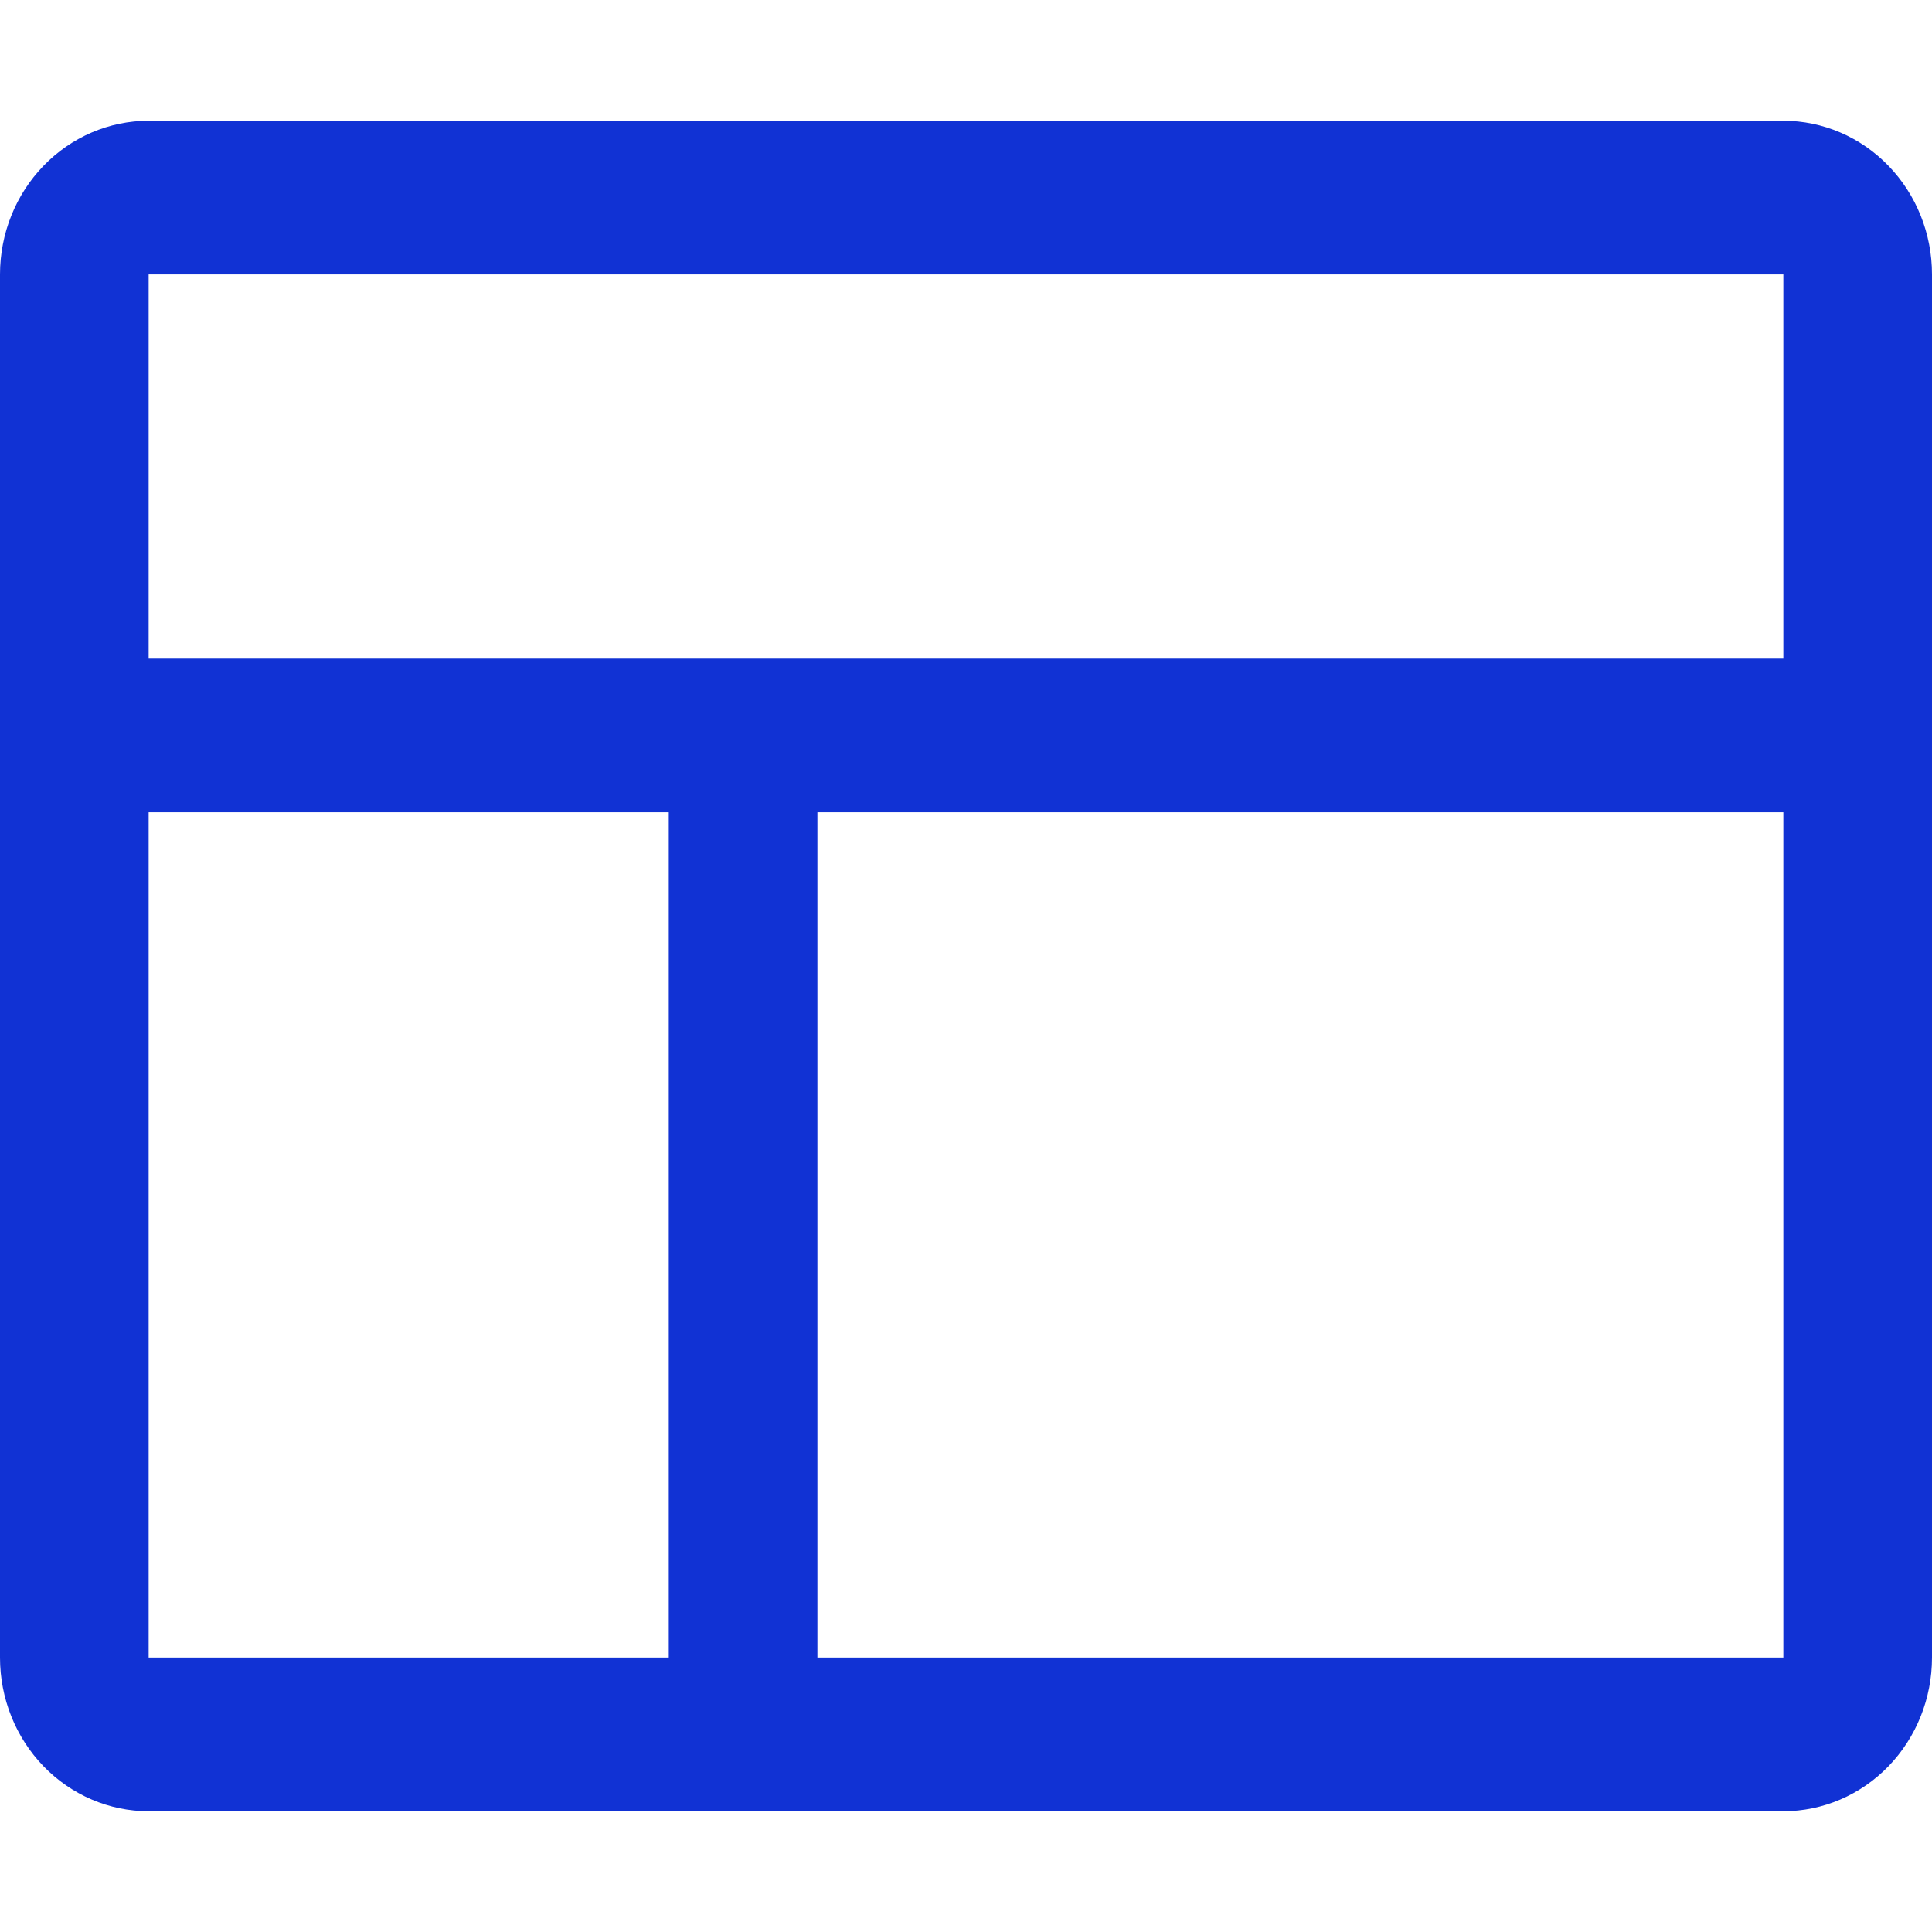 <svg width="32" height="32" viewBox="0 0 32 32" fill="none" xmlns="http://www.w3.org/2000/svg">
<path d="M29.538 2H2.462C1.809 2 1.183 2.268 0.721 2.746C0.259 3.223 0 3.87 0 4.545V27.454C0 28.13 0.259 28.777 0.721 29.255C1.183 29.732 1.809 30 2.462 30H29.538C30.191 30 30.817 29.732 31.279 29.255C31.741 28.777 32 28.13 32 27.454V4.545C32 3.87 31.741 3.223 31.279 2.746C30.817 2.268 30.191 2 29.538 2ZM29.538 4.545V10.909H2.462V4.545H29.538ZM2.462 13.454H11.077V27.454H2.462V13.454ZM29.538 27.454H13.539V13.454H29.538V27.454Z" fill="#1132D4"/>
</svg>
